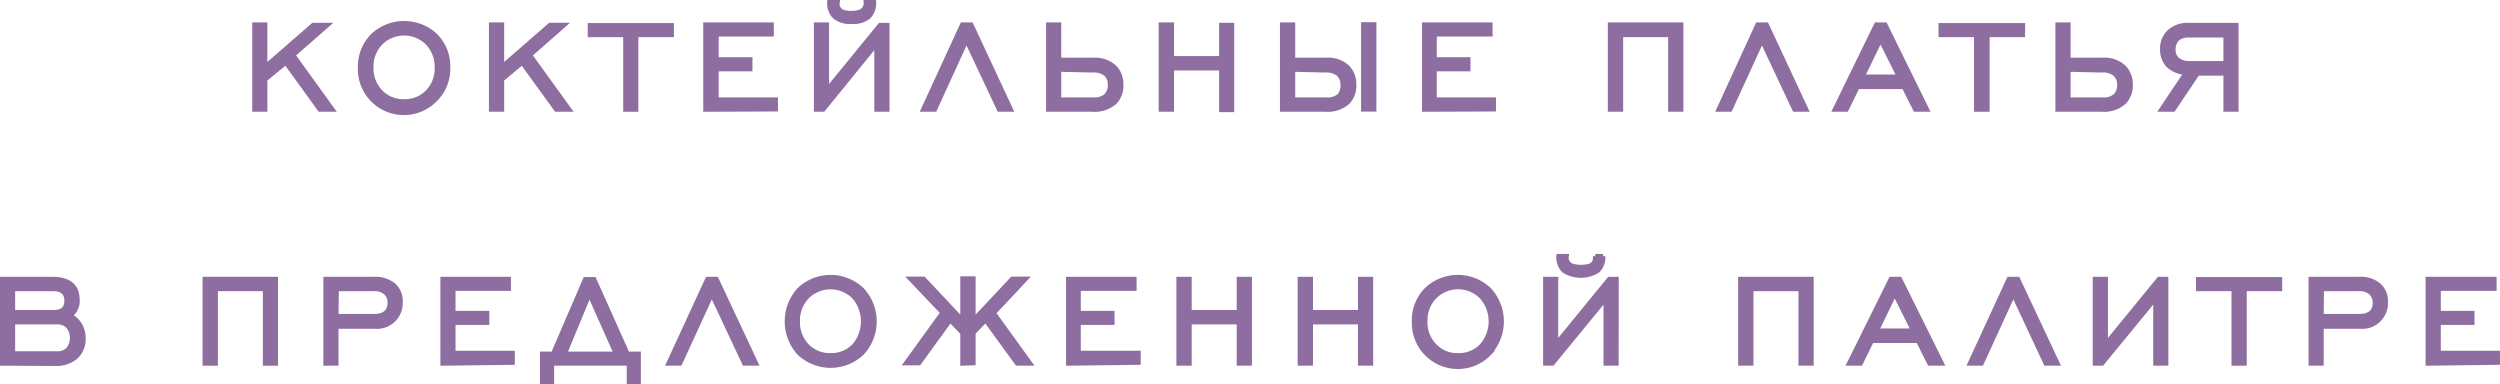 <?xml version="1.0" encoding="UTF-8"?> <svg xmlns="http://www.w3.org/2000/svg" viewBox="0 0 265.73 40.86"> <defs> <style>.cls-1{fill:#8e6ea0;stroke:#8e6ea0;stroke-miterlimit:10;stroke-width:0.5px;}</style> </defs> <g id="Слой_2" data-name="Слой 2"> <g id="Слой_1-2" data-name="Слой 1"> <path class="cls-1" d="M27.06,11.63v-9h1.11V7.13L33.3,2.67h1.47L31.14,5.85l4.17,5.78H34l-3.62-5L28.17,8.44v3.19Z"></path> <path class="cls-1" d="M46.29,10.54a4.64,4.64,0,0,1-8-3.36A4.63,4.63,0,0,1,39.63,3.8a4.86,4.86,0,0,1,6.66,0,4.6,4.6,0,0,1,1.32,3.38A4.55,4.55,0,0,1,46.29,10.54Zm-5.83-.75a3.36,3.36,0,0,0,2.5,1,3.33,3.33,0,0,0,2.49-1,3.58,3.58,0,0,0,1-2.6,3.64,3.64,0,0,0-1-2.63,3.54,3.54,0,0,0-5,0,3.64,3.64,0,0,0-1,2.63A3.59,3.59,0,0,0,40.46,9.79Z"></path> <path class="cls-1" d="M52.22,11.63v-9h1.12V7.13l5.13-4.46h1.46L56.31,5.85l4.17,5.78H59.13l-3.62-5L53.34,8.44v3.19Z"></path> <path class="cls-1" d="M66.49,11.63V3.7H62.72v-1h8.66v1H67.6v7.93Z"></path> <path class="cls-1" d="M75,11.63v-9h7v1H76.14V6.33h3.59v1H76.14V10.6h6.3v1Z"></path> <path class="cls-1" d="M94.3,11.63H93.18v-7l-5.69,7h-.73v-9h1.11v7l5.68-6.95h.75ZM92.05.25h.83a2.05,2.05,0,0,1-.54,1.51,2.5,2.5,0,0,1-1.81.53,2.46,2.46,0,0,1-1.81-.53A2,2,0,0,1,88.17.25H89a.94.94,0,0,0,.51,1,2.47,2.47,0,0,0,1,.15,2.39,2.39,0,0,0,1-.17A1,1,0,0,0,92.05.25Z"></path> <path class="cls-1" d="M98.15,11.63l4.14-9h.93l4.2,9h-1.21l-3.48-7.39-3.38,7.39Z"></path> <path class="cls-1" d="M112.55,6.38h3.69a3.07,3.07,0,0,1,2.26.81,2.56,2.56,0,0,1,.66,1.8,2.55,2.55,0,0,1-.66,1.86,3.23,3.23,0,0,1-2.38.78h-4.68v-9h1.11Zm0,1V10.6h3.67a1.85,1.85,0,0,0,1.36-.42A1.62,1.62,0,0,0,118,9a1.5,1.5,0,0,0-.43-1.11,2,2,0,0,0-1.41-.43Z"></path> <path class="cls-1" d="M123.41,11.63v-9h1.13V6.21h5.29V2.67h1.11v9h-1.11V7.24h-5.29v4.39Z"></path> <path class="cls-1" d="M137.42,6.38H141a3,3,0,0,1,2.26.81,2.56,2.56,0,0,1,.66,1.8,2.55,2.55,0,0,1-.66,1.86,3.22,3.22,0,0,1-2.37.78H136.3v-9h1.12Zm0,1V10.6H141a1.86,1.86,0,0,0,1.36-.42A1.65,1.65,0,0,0,142.73,9a1.5,1.5,0,0,0-.43-1.11,2,2,0,0,0-1.41-.43Zm7.5,4.23v-9h1.13v9Z"></path> <path class="cls-1" d="M151.4,11.63v-9h7v1h-5.93V6.33h3.58v1h-3.58V10.6h6.29v1Z"></path> <path class="cls-1" d="M171.15,11.63v-9h7.53v9h-1.12V3.7h-5.28v7.93Z"></path> <path class="cls-1" d="M182.7,11.63l4.13-9h.93l4.2,9h-1.21l-3.47-7.39-3.39,7.39Z"></path> <path class="cls-1" d="M195.05,11.63l4.39-9h.93l4.43,9h-1.21l-1.21-2.41h-4.95l-1.18,2.41Zm2.89-3.46h3.94l-2-4Z"></path> <path class="cls-1" d="M210.07,11.63V3.7H206.3v-1H215v1h-3.77v7.93Z"></path> <path class="cls-1" d="M219.84,6.38h3.68a3,3,0,0,1,2.26.81,2.57,2.57,0,0,1,.67,1.8,2.55,2.55,0,0,1-.67,1.86,3.22,3.22,0,0,1-2.37.78h-4.69v-9h1.12Zm0,1V10.6h3.67a1.86,1.86,0,0,0,1.36-.42A1.61,1.61,0,0,0,225.28,9a1.5,1.5,0,0,0-.43-1.11,2,2,0,0,0-1.41-.43Z"></path> <path class="cls-1" d="M237.69,11.63h-1.11V7.79h-3L231,11.63h-1.23l2.62-3.92A2.9,2.9,0,0,1,230.53,7a2.39,2.39,0,0,1-.68-1.76,2.41,2.41,0,0,1,.72-1.84,2.93,2.93,0,0,1,2.17-.72h4.95Zm-1.11-4.89v-3h-3.89a1.89,1.89,0,0,0-1.16.3A1.5,1.5,0,0,0,231,5.25a1.32,1.32,0,0,0,.47,1.11,1.93,1.93,0,0,0,1.26.38Z"></path> <path class="cls-1" d="M.25,38.62V29.67h5.3q2.67,0,2.67,2.22a1.81,1.81,0,0,1-.81,1.65,2.61,2.61,0,0,1,1.44,2.39,2.53,2.53,0,0,1-.79,2,3.22,3.22,0,0,1-2.23.72ZM1.36,33.2H5.65c1,0,1.44-.41,1.44-1.24S6.61,30.7,5.65,30.7H1.36Zm0,4.39H6.05a1.6,1.6,0,0,0,1.21-.45,2,2,0,0,0,0-2.45,1.6,1.6,0,0,0-1.21-.46H1.36Z"></path> <path class="cls-1" d="M21.78,38.62V29.67H29.3v8.95H28.19V30.7H22.91v7.92Z"></path> <path class="cls-1" d="M34.62,38.62V29.67h5.13a3.07,3.07,0,0,1,2.07.64,2.23,2.23,0,0,1,.74,1.78A2.49,2.49,0,0,1,39.9,34.7H35.73v3.92Zm1.11-5h4c1.14,0,1.71-.48,1.71-1.46A1.39,1.39,0,0,0,41,31.1a1.74,1.74,0,0,0-1.23-.4h-4Z"></path> <path class="cls-1" d="M47.06,38.62V29.67h7v1H48.17v2.62h3.59v1H48.17v3.24h6.3v1Z"></path> <path class="cls-1" d="M66.87,38.62H58.65v2h-1v-3H58.8l3.41-7.92h.93l3.55,7.92h1.18v3h-1Zm-6.87-1h5.5l-2.85-6.4Z"></path> <path class="cls-1" d="M71.08,38.62l4.13-8.95h.93l4.2,8.95H79.13l-3.47-7.39-3.39,7.39Z"></path> <path class="cls-1" d="M91.61,37.53a4.85,4.85,0,0,1-6.65,0,5,5,0,0,1,0-6.73,4.82,4.82,0,0,1,6.65,0,4.92,4.92,0,0,1,0,6.73Zm-5.82-.75a3.33,3.33,0,0,0,2.49,1,3.37,3.37,0,0,0,2.5-1,4,4,0,0,0,0-5.24,3.54,3.54,0,0,0-5,0,3.64,3.64,0,0,0-1,2.63A3.59,3.59,0,0,0,85.79,36.78Z"></path> <path class="cls-1" d="M102.32,38.62V35.38L101,34l-3.32,4.58H96.34l3.87-5.35L96.8,29.65h1.37l4.15,4.42V29.62h1.13v4.45l4.15-4.42H109l-3.4,3.62,3.87,5.35h-1.35L104.76,34l-1.31,1.36v3.22Z"></path> <path class="cls-1" d="M113.56,38.62V29.67h7v1h-5.93v2.62h3.59v1h-3.59v3.24H121v1Z"></path> <path class="cls-1" d="M125.29,38.62V29.67h1.13V33.2h5.28V29.67h1.12v8.95H131.7V34.23h-5.28v4.39Z"></path> <path class="cls-1" d="M138.18,38.62V29.67h1.13V33.2h5.28V29.67h1.12v8.95h-1.12V34.23h-5.28v4.39Z"></path> <path class="cls-1" d="M158.32,37.53a4.64,4.64,0,0,1-8-3.36,4.57,4.57,0,0,1,1.31-3.37,4.82,4.82,0,0,1,6.65,0,4.95,4.95,0,0,1,0,6.73Zm-5.82-.75a3.3,3.3,0,0,0,2.49,1,3.33,3.33,0,0,0,2.49-1,3.93,3.93,0,0,0,0-5.24,3.52,3.52,0,0,0-5,0,3.61,3.61,0,0,0-1,2.63A3.56,3.56,0,0,0,152.5,36.78Z"></path> <path class="cls-1" d="M171.8,38.62h-1.11V31.68L165,38.62h-.73V29.67h1.11v6.94l5.68-6.94h.75Zm-2.24-11.38h.83a2,2,0,0,1-.55,1.51,3.36,3.36,0,0,1-3.62,0,2,2,0,0,1-.55-1.51h.83a.93.93,0,0,0,.52,1,3.4,3.4,0,0,0,2.06,0A.94.94,0,0,0,169.56,27.24Z"></path> <path class="cls-1" d="M185,38.62V29.67h7.53v8.95h-1.12V30.7h-5.28v7.92Z"></path> <path class="cls-1" d="M196.57,38.62,201,29.67h.93l4.44,8.95H205.1l-1.21-2.41h-4.95l-1.18,2.41Zm2.89-3.46h3.93l-2-4Z"></path> <path class="cls-1" d="M209.41,38.62l4.13-8.95h.93l4.2,8.95h-1.21L214,31.23l-3.39,7.39Z"></path> <path class="cls-1" d="M230.23,38.62h-1.11V31.68l-5.7,6.94h-.73V29.67h1.12v6.94l5.68-6.94h.74Z"></path> <path class="cls-1" d="M237.44,38.62V30.7h-3.77v-1h8.66v1h-3.77v7.92Z"></path> <path class="cls-1" d="M245.63,38.62V29.67h5.13a3,3,0,0,1,2.07.64,2.23,2.23,0,0,1,.74,1.78,2.48,2.48,0,0,1-2.66,2.61h-4.17v3.92Zm1.11-5h4c1.14,0,1.71-.48,1.71-1.46A1.43,1.43,0,0,0,252,31.1a1.74,1.74,0,0,0-1.23-.4h-4Z"></path> <path class="cls-1" d="M258.07,38.62V29.67h7.05v1h-5.93v2.62h3.58v1h-3.58v3.24h6.29v1Z"></path> </g> </g> </svg> 